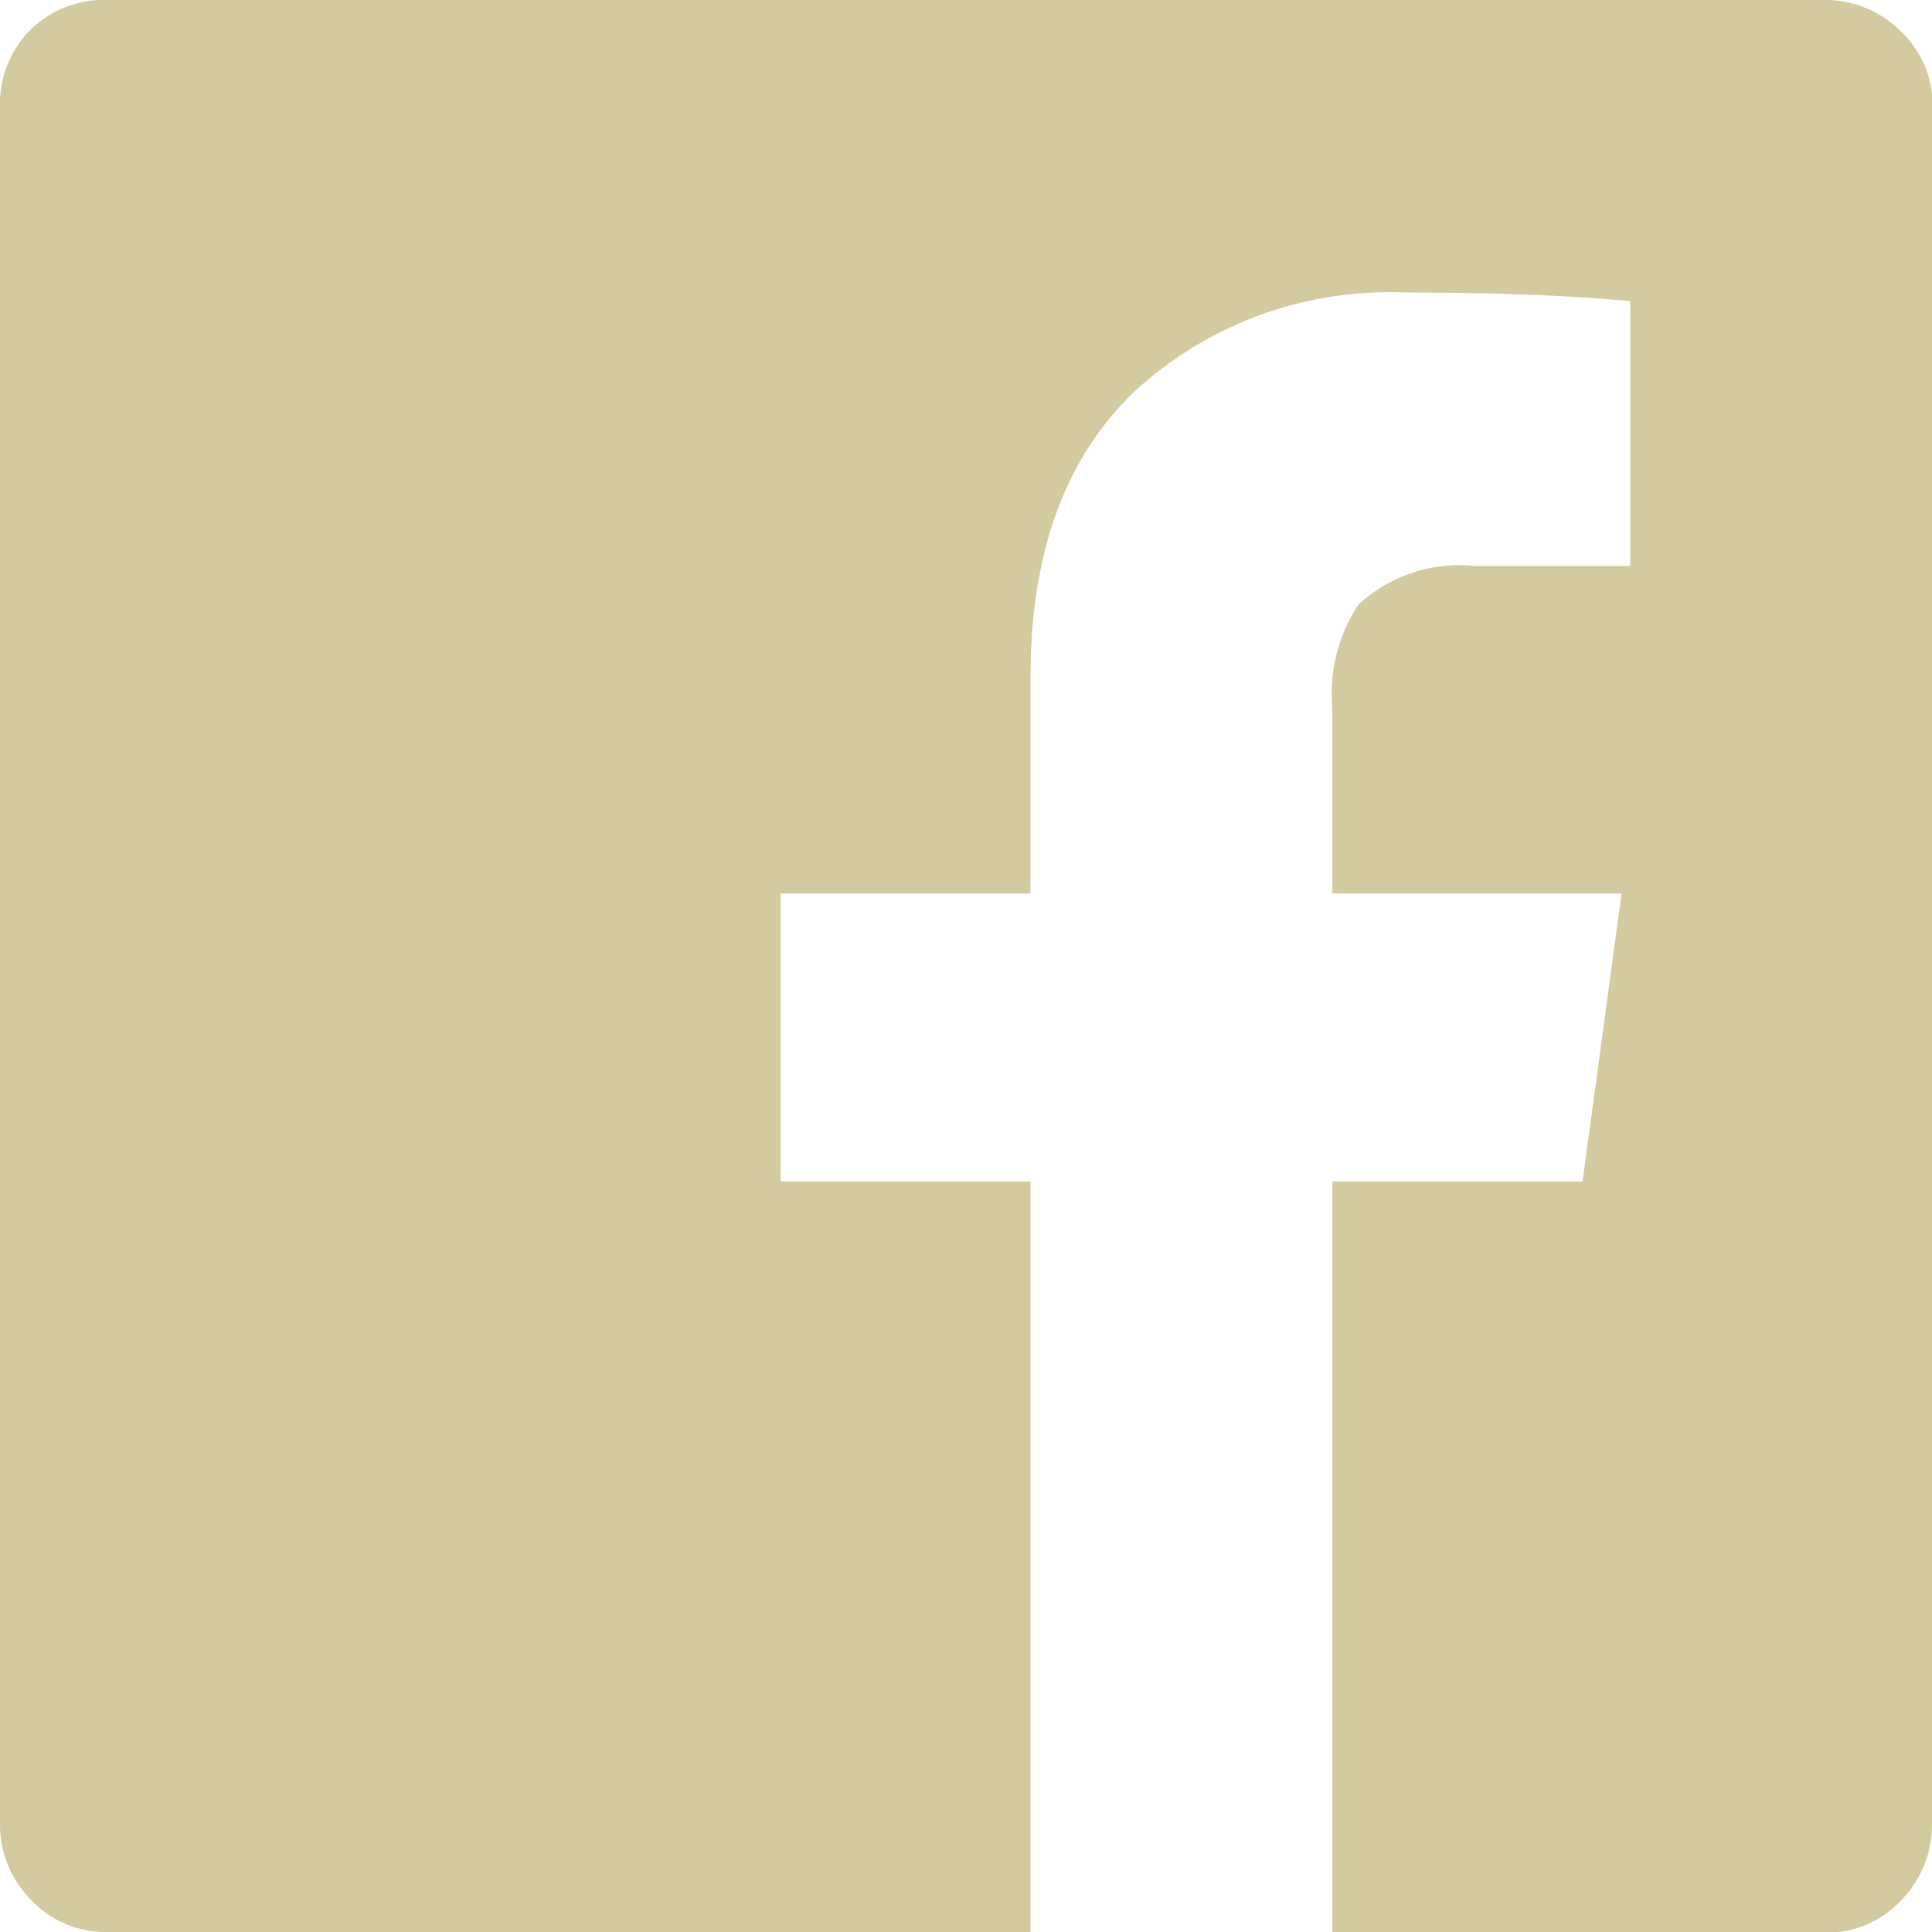 <svg xmlns="http://www.w3.org/2000/svg" viewBox="0 0 58.38 58.38"><defs><style>.cls-1{fill:#d4ca9f;}</style></defs><title>facebook</title><g id="Layer_2" data-name="Layer 2"><g id="Layer_1-2" data-name="Layer 1"><path class="cls-1" d="M58.38,55.12a3.26,3.26,0,0,1-.91,2.28,3.08,3.08,0,0,1-2.35,1H40.26V35.7h7.56L49,27H40.26v-5.6a4.85,4.85,0,0,1,.79-3.13,4.5,4.5,0,0,1,3.51-1.17h4.7v-8q-2.74-.26-6.78-.26a11.37,11.37,0,0,0-8.21,3c-2.08,2-3.13,4.86-3.13,8.6V27H23.59V35.7h7.55V58.38H3.26a3.08,3.08,0,0,1-2.35-1A3.22,3.22,0,0,1,0,55.12V3.26A3.17,3.17,0,0,1,.91.91,3.17,3.17,0,0,1,3.26,0H55.12A3.22,3.22,0,0,1,57.4.91a3.08,3.08,0,0,1,1,2.35Z"/></g></g></svg>